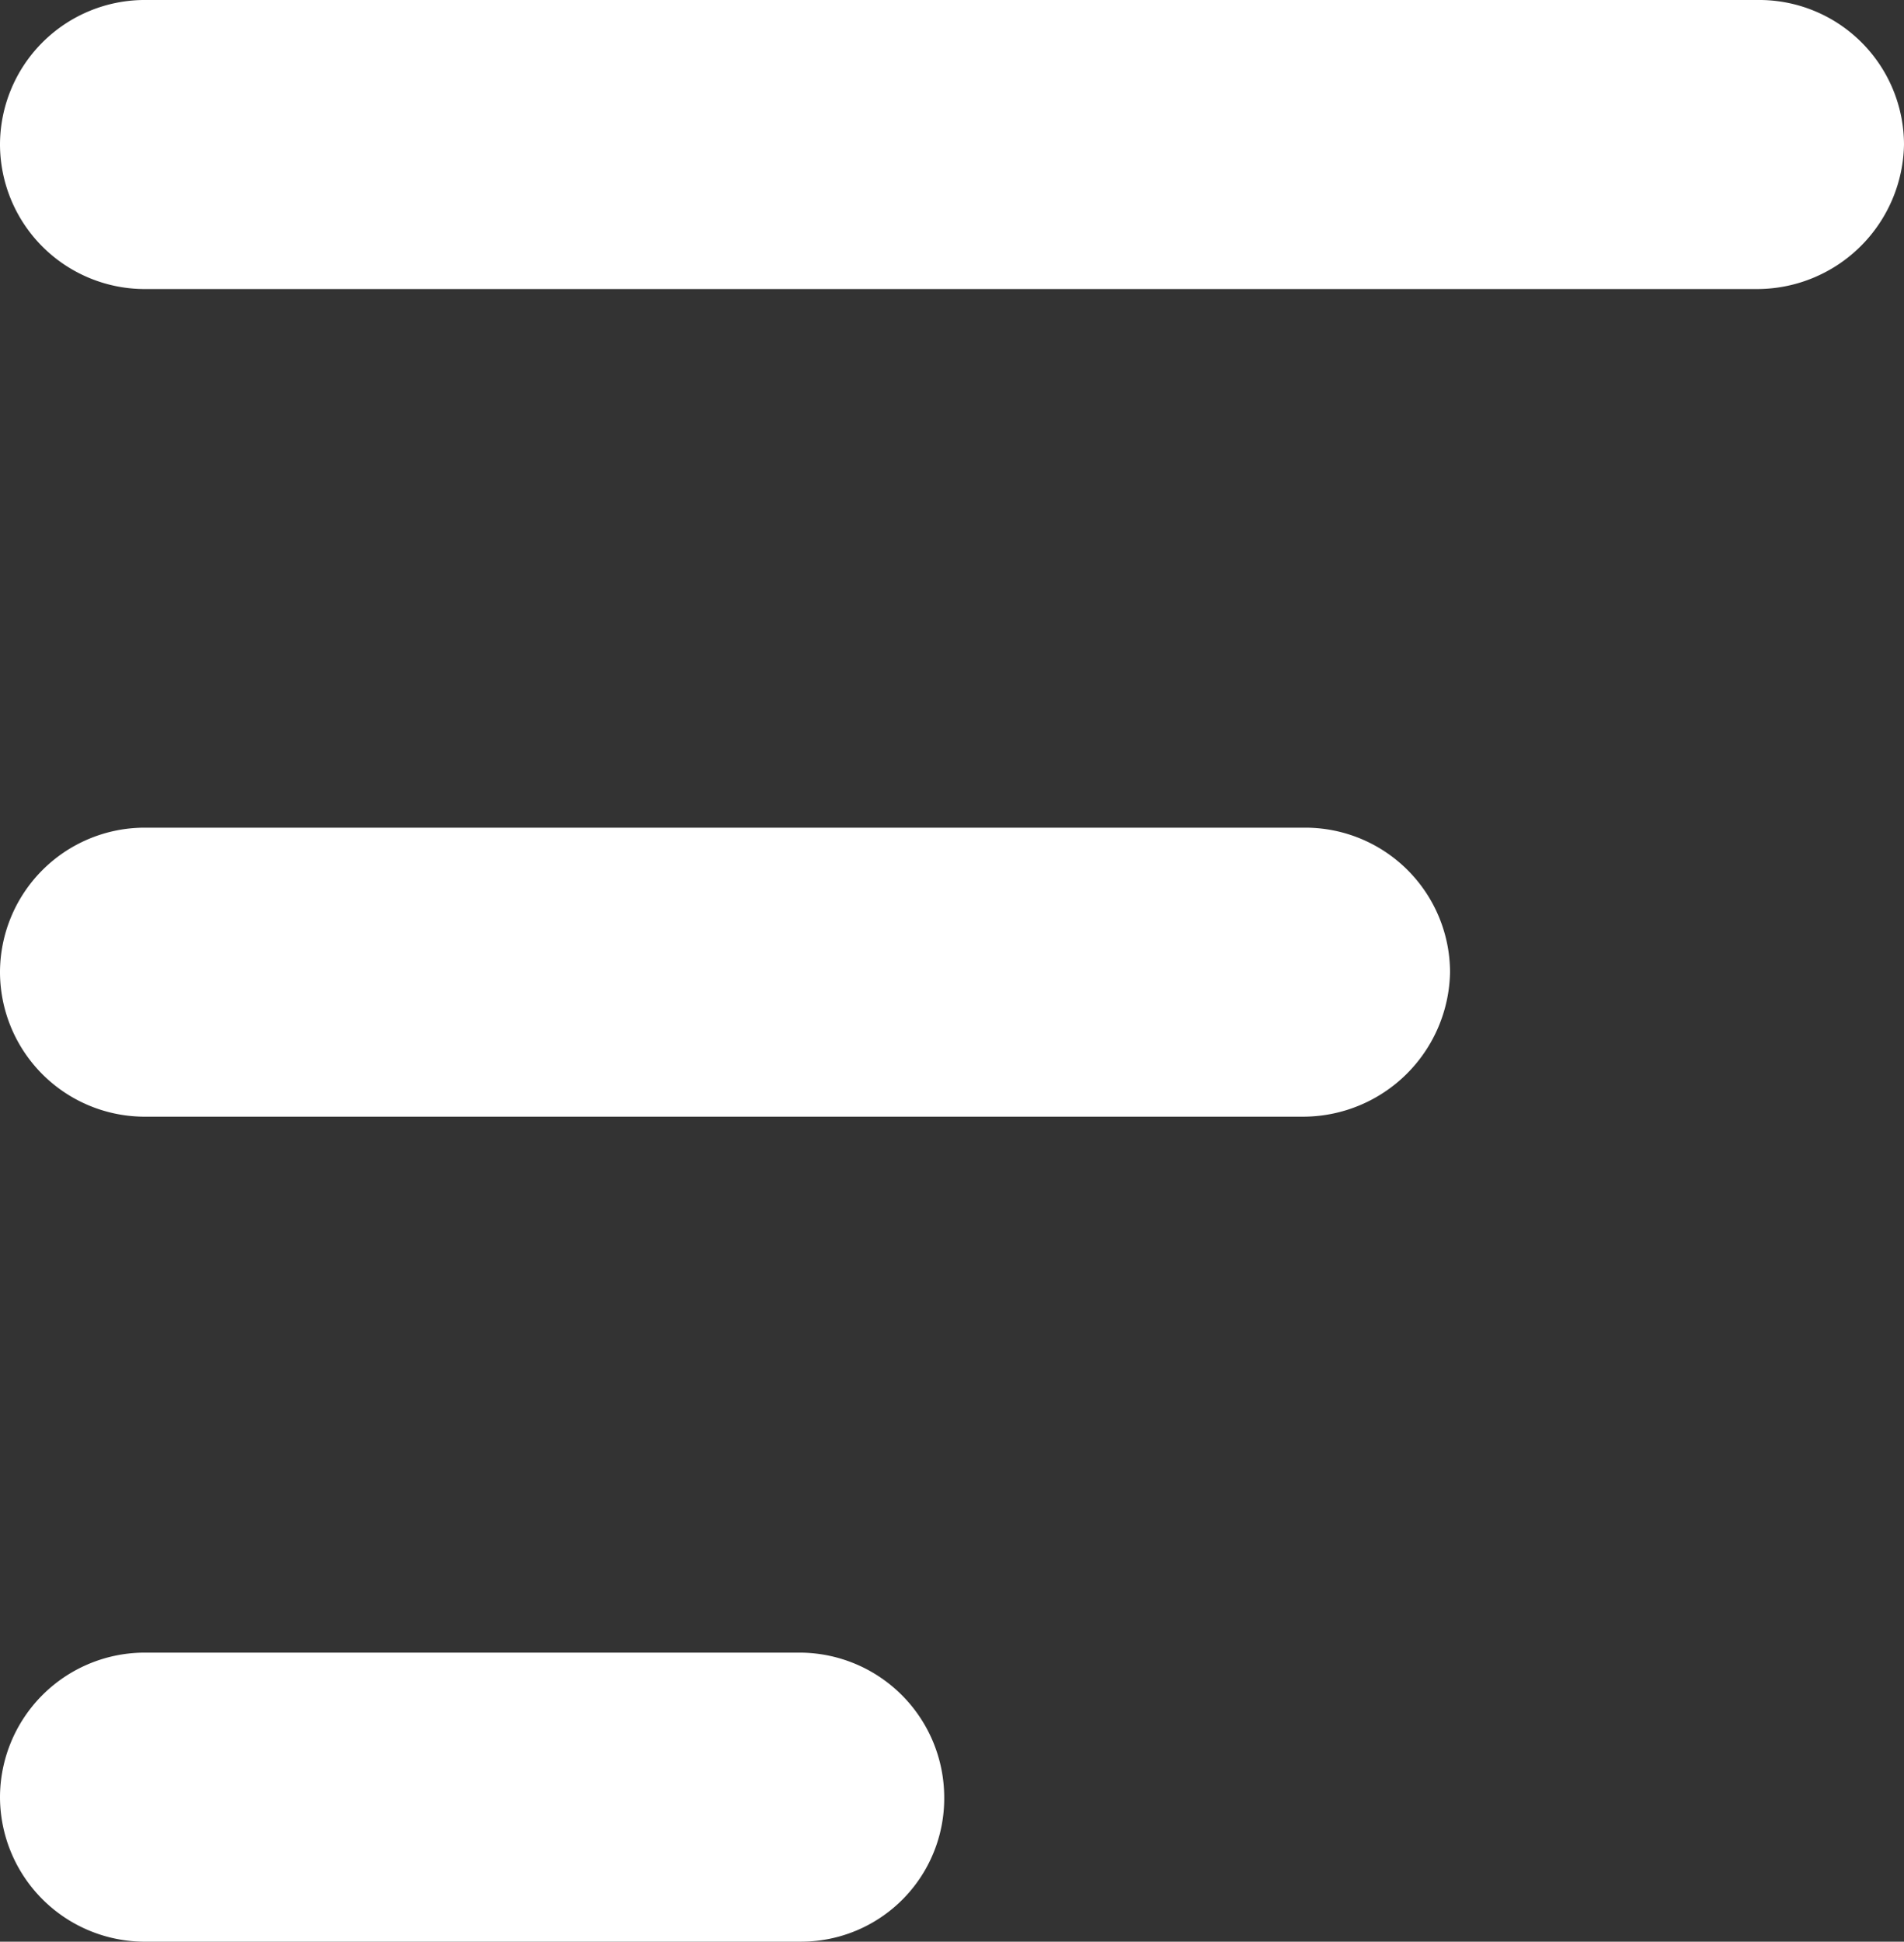 <svg id="Layer_1" data-name="Layer 1" xmlns="http://www.w3.org/2000/svg" viewBox="0 0 41.074 41.873">
  <rect x="0" y="0" width="41.074" height="41.873" fill="#333333" stroke="none"/>
  <path d="M31.733,28.309H6.664a3.124,3.124,0,0,1-3.078-3.116h0a3.124,3.124,0,0,1,3.078-3.116H31.789a3.124,3.124,0,0,1,3.078,3.116h0A3.173,3.173,0,0,1,31.733,28.309Z" transform="translate(-3.586 -4.228)" fill="#fff"/>
  <path d="M20.877,46.1H6.664a3.125,3.125,0,0,1-3.078-3.116h0a3.125,3.125,0,0,1,3.078-3.117H20.877a3.125,3.125,0,0,1,3.078,3.117h0A3.088,3.088,0,0,1,20.877,46.1Z" transform="translate(-3.586 -4.228)" fill="#fff"/>
  <path d="M41.526,10.461H6.664A3.125,3.125,0,0,1,3.586,7.345h0A3.125,3.125,0,0,1,6.664,4.228H41.582A3.125,3.125,0,0,1,44.66,7.345h0A3.173,3.173,0,0,1,41.526,10.461Z" transform="translate(-3.586 -4.228)" fill="#fff"/>
</svg>
